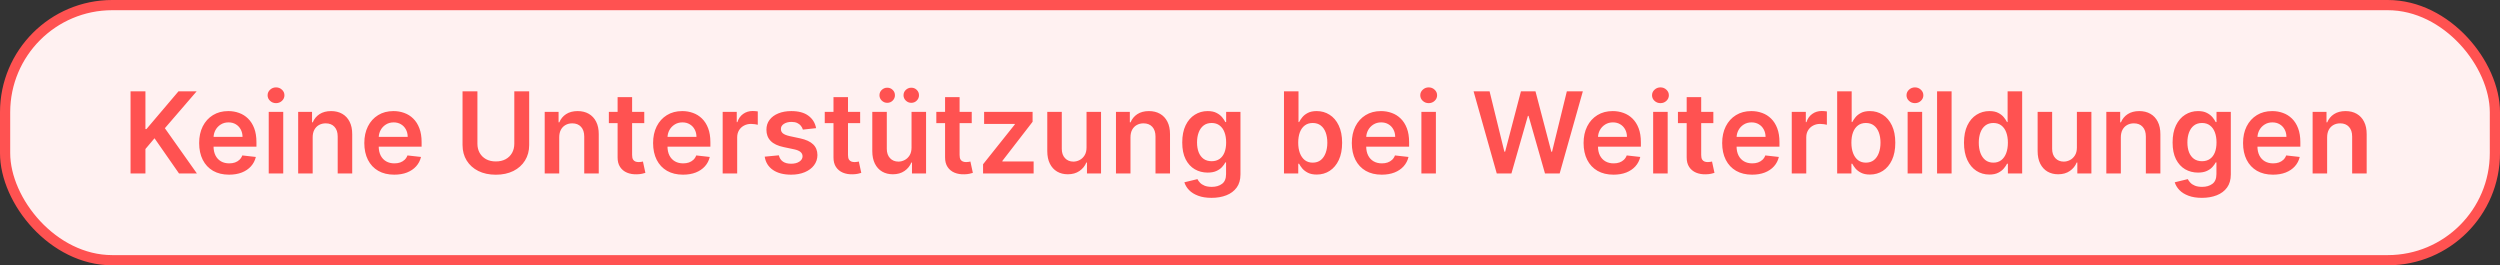 <?xml version="1.0" encoding="utf-8"?>
<svg xmlns="http://www.w3.org/2000/svg" fill="none" height="26" viewBox="0 0 245 26" width="245">
<rect x="0" y="0" width="245" height="26" fill="#333333" stroke="none"/>
<rect fill="#FFF1F1" height="25" rx="10.5" width="244" x="0.5" y="0.5"/>
<rect height="25" rx="10.5" stroke="#FF5251" width="244" x="0.5" y="0.5"/>
<path d="M12.794 17V8.953H14.252V12.65H14.35L17.489 8.953H19.269L16.157 12.564L19.297 17H17.544L15.143 13.55L14.252 14.603V17H12.794ZM22.448 17.118C21.843 17.118 21.32 16.992 20.88 16.741C20.443 16.487 20.106 16.128 19.87 15.664C19.635 15.198 19.517 14.649 19.517 14.018C19.517 13.397 19.635 12.852 19.87 12.383C20.109 11.912 20.441 11.545 20.868 11.283C21.295 11.018 21.797 10.886 22.373 10.886C22.745 10.886 23.096 10.946 23.426 11.067C23.759 11.185 24.052 11.368 24.306 11.617C24.563 11.866 24.765 12.183 24.912 12.568C25.058 12.95 25.132 13.406 25.132 13.935V14.371H20.185V13.413H23.768C23.766 13.14 23.707 12.898 23.591 12.686C23.476 12.471 23.315 12.302 23.108 12.179C22.904 12.056 22.665 11.994 22.393 11.994C22.102 11.994 21.847 12.065 21.627 12.206C21.407 12.345 21.235 12.528 21.112 12.756C20.991 12.982 20.93 13.229 20.927 13.499V14.336C20.927 14.687 20.991 14.988 21.12 15.24C21.248 15.489 21.428 15.68 21.658 15.813C21.889 15.944 22.159 16.01 22.468 16.01C22.674 16.01 22.862 15.981 23.029 15.923C23.197 15.863 23.343 15.775 23.466 15.66C23.589 15.545 23.682 15.402 23.745 15.232L25.073 15.381C24.989 15.732 24.829 16.039 24.593 16.301C24.36 16.56 24.062 16.762 23.698 16.906C23.333 17.047 22.917 17.118 22.448 17.118ZM26.335 17V10.965H27.757V17H26.335ZM27.05 10.108C26.825 10.108 26.631 10.033 26.469 9.884C26.306 9.732 26.225 9.55 26.225 9.338C26.225 9.123 26.306 8.941 26.469 8.792C26.631 8.64 26.825 8.564 27.05 8.564C27.278 8.564 27.472 8.64 27.632 8.792C27.794 8.941 27.875 9.123 27.875 9.338C27.875 9.55 27.794 9.732 27.632 9.884C27.472 10.033 27.278 10.108 27.05 10.108ZM30.642 13.464V17H29.22V10.965H30.58V11.99H30.65C30.789 11.652 31.011 11.384 31.314 11.185C31.621 10.986 31.999 10.886 32.45 10.886C32.867 10.886 33.229 10.975 33.538 11.153C33.85 11.331 34.091 11.589 34.261 11.927C34.434 12.265 34.519 12.675 34.517 13.157V17H33.094V13.377C33.094 12.974 32.99 12.658 32.78 12.43C32.573 12.202 32.286 12.088 31.919 12.088C31.671 12.088 31.449 12.143 31.255 12.253C31.064 12.361 30.914 12.517 30.804 12.721C30.696 12.925 30.642 13.173 30.642 13.464ZM38.635 17.118C38.029 17.118 37.507 16.992 37.067 16.741C36.629 16.487 36.293 16.128 36.057 15.664C35.821 15.198 35.703 14.649 35.703 14.018C35.703 13.397 35.821 12.852 36.057 12.383C36.295 11.912 36.628 11.545 37.055 11.283C37.482 11.018 37.984 10.886 38.56 10.886C38.932 10.886 39.283 10.946 39.613 11.067C39.946 11.185 40.239 11.368 40.493 11.617C40.75 11.866 40.952 12.183 41.098 12.568C41.245 12.95 41.318 13.406 41.318 13.935V14.371H36.371V13.413H39.955C39.952 13.14 39.893 12.898 39.778 12.686C39.663 12.471 39.502 12.302 39.295 12.179C39.09 12.056 38.852 11.994 38.58 11.994C38.289 11.994 38.033 12.065 37.813 12.206C37.593 12.345 37.422 12.528 37.299 12.756C37.178 12.982 37.117 13.229 37.114 13.499V14.336C37.114 14.687 37.178 14.988 37.306 15.24C37.435 15.489 37.614 15.68 37.845 15.813C38.075 15.944 38.345 16.01 38.654 16.01C38.861 16.01 39.048 15.981 39.216 15.923C39.384 15.863 39.529 15.775 39.652 15.66C39.775 15.545 39.868 15.402 39.931 15.232L41.259 15.381C41.176 15.732 41.016 16.039 40.78 16.301C40.547 16.56 40.248 16.762 39.884 16.906C39.52 17.047 39.103 17.118 38.635 17.118ZM50.402 8.953H51.86V14.21C51.86 14.787 51.723 15.293 51.451 15.731C51.181 16.168 50.801 16.51 50.312 16.756C49.822 17 49.249 17.122 48.594 17.122C47.937 17.122 47.363 17 46.873 16.756C46.383 16.51 46.004 16.168 45.734 15.731C45.464 15.293 45.329 14.787 45.329 14.21V8.953H46.787V14.088C46.787 14.424 46.86 14.722 47.007 14.984C47.156 15.246 47.366 15.452 47.636 15.601C47.905 15.748 48.225 15.821 48.594 15.821C48.964 15.821 49.283 15.748 49.553 15.601C49.826 15.452 50.035 15.246 50.182 14.984C50.328 14.722 50.402 14.424 50.402 14.088V8.953ZM54.804 13.464V17H53.381V10.965H54.741V11.99H54.812C54.95 11.652 55.172 11.384 55.475 11.185C55.782 10.986 56.16 10.886 56.611 10.886C57.028 10.886 57.39 10.975 57.7 11.153C58.011 11.331 58.252 11.589 58.422 11.927C58.595 12.265 58.681 12.675 58.678 13.157V17H57.255V13.377C57.255 12.974 57.151 12.658 56.941 12.43C56.734 12.202 56.447 12.088 56.081 12.088C55.832 12.088 55.61 12.143 55.417 12.253C55.225 12.361 55.075 12.517 54.965 12.721C54.857 12.925 54.804 13.173 54.804 13.464ZM63.138 10.965V12.065H59.668V10.965H63.138ZM60.525 9.519H61.947V15.185C61.947 15.376 61.976 15.523 62.033 15.625C62.094 15.724 62.172 15.792 62.269 15.829C62.366 15.866 62.474 15.884 62.592 15.884C62.681 15.884 62.762 15.877 62.835 15.864C62.911 15.851 62.969 15.84 63.008 15.829L63.248 16.941C63.172 16.967 63.063 16.996 62.922 17.027C62.783 17.059 62.612 17.077 62.411 17.082C62.054 17.093 61.734 17.039 61.448 16.921C61.163 16.801 60.936 16.615 60.768 16.363C60.603 16.112 60.522 15.798 60.525 15.42V9.519ZM66.934 17.118C66.329 17.118 65.807 16.992 65.367 16.741C64.929 16.487 64.593 16.128 64.357 15.664C64.121 15.198 64.003 14.649 64.003 14.018C64.003 13.397 64.121 12.852 64.357 12.383C64.595 11.912 64.928 11.545 65.355 11.283C65.782 11.018 66.283 10.886 66.86 10.886C67.232 10.886 67.583 10.946 67.913 11.067C68.245 11.185 68.539 11.368 68.793 11.617C69.05 11.866 69.251 12.183 69.398 12.568C69.545 12.95 69.618 13.406 69.618 13.935V14.371H64.671V13.413H68.254C68.252 13.14 68.193 12.898 68.078 12.686C67.963 12.471 67.801 12.302 67.594 12.179C67.39 12.056 67.152 11.994 66.879 11.994C66.588 11.994 66.333 12.065 66.113 12.206C65.893 12.345 65.722 12.528 65.598 12.756C65.478 12.982 65.416 13.229 65.414 13.499V14.336C65.414 14.687 65.478 14.988 65.606 15.24C65.735 15.489 65.914 15.68 66.144 15.813C66.375 15.944 66.645 16.01 66.954 16.01C67.161 16.01 67.348 15.981 67.516 15.923C67.683 15.863 67.829 15.775 67.952 15.66C68.075 15.545 68.168 15.402 68.231 15.232L69.559 15.381C69.475 15.732 69.316 16.039 69.08 16.301C68.847 16.56 68.548 16.762 68.184 16.906C67.82 17.047 67.403 17.118 66.934 17.118ZM70.821 17V10.965H72.201V11.97H72.263C72.373 11.622 72.562 11.354 72.829 11.165C73.099 10.974 73.407 10.878 73.753 10.878C73.831 10.878 73.919 10.882 74.016 10.89C74.115 10.895 74.198 10.904 74.263 10.918V12.226C74.203 12.205 74.108 12.187 73.977 12.171C73.848 12.153 73.724 12.143 73.603 12.143C73.344 12.143 73.111 12.2 72.904 12.312C72.7 12.422 72.538 12.576 72.421 12.772C72.303 12.969 72.244 13.195 72.244 13.452V17H70.821ZM79.978 12.56L78.682 12.701C78.645 12.57 78.581 12.447 78.489 12.332C78.4 12.217 78.28 12.124 78.128 12.053C77.976 11.982 77.79 11.947 77.57 11.947C77.274 11.947 77.025 12.011 76.823 12.139C76.624 12.268 76.526 12.434 76.529 12.639C76.526 12.814 76.59 12.957 76.721 13.067C76.855 13.177 77.075 13.267 77.381 13.338L78.411 13.558C78.982 13.681 79.406 13.876 79.684 14.143C79.964 14.411 80.106 14.76 80.108 15.193C80.106 15.572 79.994 15.908 79.774 16.198C79.557 16.487 79.254 16.712 78.867 16.874C78.479 17.037 78.034 17.118 77.531 17.118C76.792 17.118 76.197 16.963 75.747 16.654C75.296 16.343 75.028 15.909 74.941 15.354L76.328 15.22C76.391 15.492 76.525 15.698 76.729 15.837C76.933 15.976 77.199 16.045 77.527 16.045C77.865 16.045 78.136 15.976 78.34 15.837C78.547 15.698 78.65 15.527 78.65 15.322C78.65 15.149 78.584 15.007 78.45 14.894C78.319 14.781 78.115 14.695 77.837 14.635L76.808 14.418C76.229 14.298 75.8 14.095 75.523 13.809C75.245 13.521 75.108 13.157 75.11 12.717C75.108 12.345 75.208 12.023 75.413 11.751C75.62 11.475 75.906 11.263 76.273 11.114C76.643 10.962 77.068 10.886 77.55 10.886C78.257 10.886 78.814 11.037 79.22 11.338C79.629 11.639 79.882 12.046 79.978 12.56ZM84.295 10.965V12.065H80.825V10.965H84.295ZM81.682 9.519H83.104V15.185C83.104 15.376 83.133 15.523 83.191 15.625C83.251 15.724 83.33 15.792 83.427 15.829C83.523 15.866 83.631 15.884 83.749 15.884C83.838 15.884 83.919 15.877 83.992 15.864C84.068 15.851 84.126 15.84 84.165 15.829L84.405 16.941C84.329 16.967 84.22 16.996 84.079 17.027C83.94 17.059 83.77 17.077 83.568 17.082C83.212 17.093 82.891 17.039 82.605 16.921C82.32 16.801 82.093 16.615 81.925 16.363C81.76 16.112 81.679 15.798 81.682 15.42V9.519ZM89.331 14.462V10.965H90.754V17H89.374V15.927H89.312C89.175 16.265 88.951 16.542 88.64 16.756C88.331 16.971 87.949 17.079 87.496 17.079C87.101 17.079 86.751 16.991 86.447 16.815C86.146 16.637 85.91 16.379 85.74 16.041C85.57 15.701 85.484 15.29 85.484 14.807V10.965H86.907V14.587C86.907 14.97 87.012 15.274 87.221 15.499C87.431 15.724 87.706 15.837 88.046 15.837C88.256 15.837 88.459 15.786 88.655 15.684C88.852 15.582 89.013 15.43 89.139 15.228C89.267 15.024 89.331 14.768 89.331 14.462ZM86.95 10.077C86.743 10.077 86.564 10.003 86.412 9.857C86.262 9.71 86.188 9.537 86.188 9.338C86.188 9.128 86.262 8.953 86.412 8.811C86.564 8.667 86.743 8.595 86.95 8.595C87.162 8.595 87.34 8.667 87.484 8.811C87.631 8.953 87.704 9.128 87.704 9.338C87.704 9.537 87.631 9.71 87.484 9.857C87.34 10.003 87.162 10.077 86.95 10.077ZM89.308 10.077C89.101 10.077 88.921 10.003 88.769 9.857C88.62 9.71 88.545 9.537 88.545 9.338C88.545 9.128 88.62 8.953 88.769 8.811C88.921 8.667 89.101 8.595 89.308 8.595C89.52 8.595 89.698 8.667 89.842 8.811C89.989 8.953 90.062 9.128 90.062 9.338C90.062 9.537 89.989 9.71 89.842 9.857C89.698 10.003 89.52 10.077 89.308 10.077ZM95.23 10.965V12.065H91.76V10.965H95.23ZM92.617 9.519H94.04V15.185C94.04 15.376 94.068 15.523 94.126 15.625C94.186 15.724 94.265 15.792 94.362 15.829C94.459 15.866 94.566 15.884 94.684 15.884C94.773 15.884 94.854 15.877 94.927 15.864C95.004 15.851 95.061 15.84 95.1 15.829L95.34 16.941C95.264 16.967 95.155 16.996 95.014 17.027C94.875 17.059 94.705 17.077 94.503 17.082C94.147 17.093 93.826 17.039 93.54 16.921C93.255 16.801 93.028 16.615 92.861 16.363C92.696 16.112 92.615 15.798 92.617 15.42V9.519ZM96.341 17V16.096L99.453 12.194V12.143H96.443V10.965H101.194V11.935L98.231 15.77V15.821H101.296V17H96.341ZM106.48 14.462V10.965H107.902V17H106.523V15.927H106.46C106.324 16.265 106.1 16.542 105.788 16.756C105.479 16.971 105.098 17.079 104.645 17.079C104.249 17.079 103.899 16.991 103.595 16.815C103.294 16.637 103.058 16.379 102.888 16.041C102.718 15.701 102.633 15.29 102.633 14.807V10.965H104.055V14.587C104.055 14.97 104.16 15.274 104.37 15.499C104.579 15.724 104.854 15.837 105.195 15.837C105.404 15.837 105.607 15.786 105.804 15.684C106 15.582 106.161 15.43 106.287 15.228C106.415 15.024 106.48 14.768 106.48 14.462ZM110.787 13.464V17H109.365V10.965H110.724V11.99H110.795C110.934 11.652 111.155 11.384 111.459 11.185C111.765 10.986 112.144 10.886 112.595 10.886C113.011 10.886 113.374 10.975 113.683 11.153C113.995 11.331 114.236 11.589 114.406 11.927C114.579 12.265 114.664 12.675 114.661 13.157V17H113.239V13.377C113.239 12.974 113.134 12.658 112.925 12.43C112.718 12.202 112.431 12.088 112.064 12.088C111.815 12.088 111.594 12.143 111.4 12.253C111.209 12.361 111.058 12.517 110.948 12.721C110.841 12.925 110.787 13.173 110.787 13.464ZM118.732 19.389C118.221 19.389 117.782 19.32 117.416 19.181C117.049 19.044 116.754 18.861 116.532 18.631C116.309 18.4 116.154 18.145 116.068 17.864L117.349 17.554C117.407 17.672 117.49 17.788 117.6 17.904C117.71 18.022 117.858 18.119 118.044 18.195C118.233 18.273 118.47 18.312 118.756 18.312C119.159 18.312 119.493 18.214 119.758 18.018C120.022 17.824 120.154 17.504 120.154 17.059V15.915H120.084C120.01 16.062 119.903 16.213 119.762 16.367C119.623 16.522 119.438 16.652 119.208 16.756C118.98 16.861 118.693 16.914 118.347 16.914C117.883 16.914 117.463 16.805 117.086 16.587C116.711 16.367 116.412 16.04 116.19 15.605C115.97 15.168 115.86 14.62 115.86 13.963C115.86 13.3 115.97 12.741 116.19 12.285C116.412 11.826 116.712 11.479 117.09 11.244C117.467 11.005 117.887 10.886 118.351 10.886C118.705 10.886 118.995 10.946 119.223 11.067C119.454 11.185 119.637 11.327 119.773 11.495C119.91 11.66 120.013 11.816 120.084 11.963H120.162V10.965H121.565V17.098C121.565 17.614 121.442 18.041 121.196 18.379C120.949 18.717 120.613 18.97 120.186 19.137C119.759 19.305 119.274 19.389 118.732 19.389ZM118.744 15.798C119.045 15.798 119.302 15.724 119.514 15.578C119.726 15.431 119.887 15.22 119.997 14.945C120.107 14.67 120.162 14.34 120.162 13.955C120.162 13.575 120.107 13.242 119.997 12.957C119.89 12.671 119.73 12.45 119.518 12.293C119.308 12.133 119.05 12.053 118.744 12.053C118.427 12.053 118.162 12.136 117.95 12.301C117.738 12.466 117.578 12.692 117.471 12.98C117.363 13.266 117.31 13.591 117.31 13.955C117.31 14.324 117.363 14.648 117.471 14.925C117.581 15.2 117.742 15.415 117.954 15.57C118.169 15.722 118.432 15.798 118.744 15.798ZM125.83 17V8.953H127.253V11.963H127.312C127.385 11.816 127.488 11.66 127.622 11.495C127.756 11.327 127.936 11.185 128.164 11.067C128.392 10.946 128.683 10.886 129.037 10.886C129.503 10.886 129.923 11.005 130.298 11.244C130.675 11.479 130.974 11.829 131.194 12.293C131.416 12.754 131.528 13.32 131.528 13.99C131.528 14.653 131.419 15.216 131.202 15.68C130.984 16.143 130.688 16.497 130.314 16.741C129.939 16.984 129.515 17.106 129.041 17.106C128.695 17.106 128.408 17.049 128.18 16.933C127.952 16.818 127.769 16.679 127.63 16.517C127.494 16.352 127.388 16.196 127.312 16.049H127.229V17H125.83ZM127.225 13.982C127.225 14.373 127.28 14.714 127.39 15.008C127.503 15.301 127.664 15.53 127.874 15.695C128.086 15.858 128.342 15.939 128.644 15.939C128.958 15.939 129.221 15.855 129.433 15.688C129.646 15.517 129.805 15.286 129.913 14.992C130.023 14.696 130.078 14.36 130.078 13.982C130.078 13.608 130.024 13.275 129.917 12.984C129.809 12.694 129.65 12.466 129.437 12.301C129.225 12.136 128.961 12.053 128.644 12.053C128.34 12.053 128.082 12.133 127.87 12.293C127.657 12.453 127.496 12.677 127.386 12.965C127.279 13.253 127.225 13.592 127.225 13.982ZM135.409 17.118C134.804 17.118 134.281 16.992 133.841 16.741C133.404 16.487 133.067 16.128 132.831 15.664C132.596 15.198 132.478 14.649 132.478 14.018C132.478 13.397 132.596 12.852 132.831 12.383C133.07 11.912 133.402 11.545 133.829 11.283C134.256 11.018 134.758 10.886 135.334 10.886C135.706 10.886 136.057 10.946 136.387 11.067C136.72 11.185 137.013 11.368 137.267 11.617C137.524 11.866 137.726 12.183 137.873 12.568C138.019 12.95 138.093 13.406 138.093 13.935V14.371H133.146V13.413H136.729C136.727 13.14 136.668 12.898 136.552 12.686C136.437 12.471 136.276 12.302 136.069 12.179C135.865 12.056 135.626 11.994 135.354 11.994C135.063 11.994 134.808 12.065 134.588 12.206C134.368 12.345 134.196 12.528 134.073 12.756C133.952 12.982 133.891 13.229 133.888 13.499V14.336C133.888 14.687 133.952 14.988 134.081 15.24C134.209 15.489 134.389 15.68 134.619 15.813C134.85 15.944 135.119 16.01 135.429 16.01C135.636 16.01 135.823 15.981 135.99 15.923C136.158 15.863 136.303 15.775 136.427 15.66C136.55 15.545 136.643 15.402 136.706 15.232L138.034 15.381C137.95 15.732 137.79 16.039 137.554 16.301C137.321 16.56 137.023 16.762 136.658 16.906C136.294 17.047 135.878 17.118 135.409 17.118ZM139.296 17V10.965H140.718V17H139.296ZM140.011 10.108C139.786 10.108 139.592 10.033 139.43 9.884C139.267 9.732 139.186 9.55 139.186 9.338C139.186 9.123 139.267 8.941 139.43 8.792C139.592 8.64 139.786 8.564 140.011 8.564C140.239 8.564 140.433 8.64 140.593 8.792C140.755 8.941 140.836 9.123 140.836 9.338C140.836 9.55 140.755 9.732 140.593 9.884C140.433 10.033 140.239 10.108 140.011 10.108ZM146.682 17L144.411 8.953H145.979L147.429 14.866H147.503L149.051 8.953H150.478L152.03 14.87H152.101L153.55 8.953H155.118L152.847 17H151.409L149.798 11.354H149.735L148.12 17H146.682ZM158.122 17.118C157.517 17.118 156.994 16.992 156.554 16.741C156.117 16.487 155.78 16.128 155.545 15.664C155.309 15.198 155.191 14.649 155.191 14.018C155.191 13.397 155.309 12.852 155.545 12.383C155.783 11.912 156.116 11.545 156.543 11.283C156.97 11.018 157.471 10.886 158.047 10.886C158.419 10.886 158.77 10.946 159.101 11.067C159.433 11.185 159.727 11.368 159.981 11.617C160.237 11.866 160.439 12.183 160.586 12.568C160.732 12.95 160.806 13.406 160.806 13.935V14.371H155.859V13.413H159.442C159.44 13.14 159.381 12.898 159.266 12.686C159.15 12.471 158.989 12.302 158.782 12.179C158.578 12.056 158.34 11.994 158.067 11.994C157.776 11.994 157.521 12.065 157.301 12.206C157.081 12.345 156.909 12.528 156.786 12.756C156.666 12.982 156.604 13.229 156.602 13.499V14.336C156.602 14.687 156.666 14.988 156.794 15.24C156.922 15.489 157.102 15.68 157.332 15.813C157.563 15.944 157.833 16.01 158.142 16.01C158.349 16.01 158.536 15.981 158.704 15.923C158.871 15.863 159.017 15.775 159.14 15.66C159.263 15.545 159.356 15.402 159.419 15.232L160.747 15.381C160.663 15.732 160.503 16.039 160.268 16.301C160.034 16.56 159.736 16.762 159.372 16.906C159.008 17.047 158.591 17.118 158.122 17.118ZM162.009 17V10.965H163.432V17H162.009ZM162.724 10.108C162.499 10.108 162.305 10.033 162.143 9.884C161.98 9.732 161.899 9.55 161.899 9.338C161.899 9.123 161.98 8.941 162.143 8.792C162.305 8.64 162.499 8.564 162.724 8.564C162.952 8.564 163.146 8.64 163.306 8.792C163.468 8.941 163.549 9.123 163.549 9.338C163.549 9.55 163.468 9.732 163.306 9.884C163.146 10.033 162.952 10.108 162.724 10.108ZM167.908 10.965V12.065H164.438V10.965H167.908ZM165.295 9.519H166.717V15.185C166.717 15.376 166.746 15.523 166.804 15.625C166.864 15.724 166.943 15.792 167.04 15.829C167.137 15.866 167.244 15.884 167.362 15.884C167.451 15.884 167.532 15.877 167.605 15.864C167.681 15.851 167.739 15.84 167.778 15.829L168.018 16.941C167.942 16.967 167.833 16.996 167.692 17.027C167.553 17.059 167.383 17.077 167.181 17.082C166.825 17.093 166.504 17.039 166.218 16.921C165.933 16.801 165.706 16.615 165.539 16.363C165.374 16.112 165.292 15.798 165.295 15.42V9.519ZM171.705 17.118C171.1 17.118 170.577 16.992 170.137 16.741C169.699 16.487 169.363 16.128 169.127 15.664C168.891 15.198 168.773 14.649 168.773 14.018C168.773 13.397 168.891 12.852 169.127 12.383C169.365 11.912 169.698 11.545 170.125 11.283C170.552 11.018 171.054 10.886 171.63 10.886C172.002 10.886 172.353 10.946 172.683 11.067C173.016 11.185 173.309 11.368 173.563 11.617C173.82 11.866 174.022 12.183 174.168 12.568C174.315 12.95 174.388 13.406 174.388 13.935V14.371H169.441V13.413H173.025C173.022 13.14 172.963 12.898 172.848 12.686C172.733 12.471 172.572 12.302 172.365 12.179C172.16 12.056 171.922 11.994 171.65 11.994C171.359 11.994 171.103 12.065 170.883 12.206C170.663 12.345 170.492 12.528 170.369 12.756C170.248 12.982 170.187 13.229 170.184 13.499V14.336C170.184 14.687 170.248 14.988 170.377 15.24C170.505 15.489 170.684 15.68 170.915 15.813C171.145 15.944 171.415 16.01 171.724 16.01C171.931 16.01 172.119 15.981 172.286 15.923C172.454 15.863 172.599 15.775 172.722 15.66C172.845 15.545 172.938 15.402 173.001 15.232L174.329 15.381C174.246 15.732 174.086 16.039 173.85 16.301C173.617 16.56 173.318 16.762 172.954 16.906C172.59 17.047 172.174 17.118 171.705 17.118ZM175.592 17V10.965H176.971V11.97H177.034C177.144 11.622 177.332 11.354 177.6 11.165C177.869 10.974 178.177 10.878 178.523 10.878C178.602 10.878 178.689 10.882 178.786 10.89C178.886 10.895 178.968 10.904 179.034 10.918V12.226C178.974 12.205 178.878 12.187 178.747 12.171C178.619 12.153 178.494 12.143 178.374 12.143C178.114 12.143 177.881 12.2 177.674 12.312C177.47 12.422 177.309 12.576 177.191 12.772C177.073 12.969 177.014 13.195 177.014 13.452V17H175.592ZM180.042 17V8.953H181.464V11.963H181.523C181.596 11.816 181.7 11.66 181.833 11.495C181.967 11.327 182.148 11.185 182.376 11.067C182.604 10.946 182.894 10.886 183.248 10.886C183.714 10.886 184.135 11.005 184.509 11.244C184.886 11.479 185.185 11.829 185.405 12.293C185.628 12.754 185.739 13.32 185.739 13.99C185.739 14.653 185.63 15.216 185.413 15.68C185.196 16.143 184.9 16.497 184.525 16.741C184.15 16.984 183.726 17.106 183.252 17.106C182.906 17.106 182.619 17.049 182.391 16.933C182.163 16.818 181.98 16.679 181.841 16.517C181.705 16.352 181.599 16.196 181.523 16.049H181.44V17H180.042ZM181.437 13.982C181.437 14.373 181.492 14.714 181.602 15.008C181.714 15.301 181.875 15.53 182.085 15.695C182.297 15.858 182.554 15.939 182.855 15.939C183.169 15.939 183.433 15.855 183.645 15.688C183.857 15.517 184.017 15.286 184.124 14.992C184.234 14.696 184.289 14.36 184.289 13.982C184.289 13.608 184.235 13.275 184.128 12.984C184.021 12.694 183.861 12.466 183.649 12.301C183.437 12.136 183.172 12.053 182.855 12.053C182.551 12.053 182.293 12.133 182.081 12.293C181.869 12.453 181.708 12.677 181.598 12.965C181.49 13.253 181.437 13.592 181.437 13.982ZM186.948 17V10.965H188.371V17H186.948ZM187.663 10.108C187.438 10.108 187.244 10.033 187.082 9.884C186.92 9.732 186.838 9.55 186.838 9.338C186.838 9.123 186.92 8.941 187.082 8.792C187.244 8.64 187.438 8.564 187.663 8.564C187.891 8.564 188.085 8.64 188.245 8.792C188.407 8.941 188.489 9.123 188.489 9.338C188.489 9.55 188.407 9.732 188.245 9.884C188.085 10.033 187.891 10.108 187.663 10.108ZM191.256 8.953V17H189.833V8.953H191.256ZM194.958 17.106C194.484 17.106 194.06 16.984 193.685 16.741C193.31 16.497 193.014 16.143 192.797 15.68C192.58 15.216 192.471 14.653 192.471 13.99C192.471 13.32 192.581 12.754 192.801 12.293C193.024 11.829 193.324 11.479 193.701 11.244C194.078 11.005 194.498 10.886 194.962 10.886C195.316 10.886 195.606 10.946 195.834 11.067C196.062 11.185 196.243 11.327 196.377 11.495C196.51 11.66 196.614 11.816 196.687 11.963H196.746V8.953H198.172V17H196.773V16.049H196.687C196.614 16.196 196.508 16.352 196.369 16.517C196.23 16.679 196.047 16.818 195.819 16.933C195.591 17.049 195.304 17.106 194.958 17.106ZM195.355 15.939C195.656 15.939 195.913 15.858 196.125 15.695C196.337 15.53 196.498 15.301 196.608 15.008C196.718 14.714 196.773 14.373 196.773 13.982C196.773 13.592 196.718 13.253 196.608 12.965C196.501 12.677 196.341 12.453 196.129 12.293C195.92 12.133 195.662 12.053 195.355 12.053C195.038 12.053 194.773 12.136 194.561 12.301C194.349 12.466 194.189 12.694 194.082 12.984C193.975 13.275 193.921 13.608 193.921 13.982C193.921 14.36 193.975 14.696 194.082 14.992C194.192 15.286 194.353 15.517 194.565 15.688C194.78 15.855 195.043 15.939 195.355 15.939ZM203.535 14.462V10.965H204.957V17H203.578V15.927H203.515C203.379 16.265 203.155 16.542 202.843 16.756C202.534 16.971 202.153 17.079 201.7 17.079C201.304 17.079 200.955 16.991 200.651 16.815C200.349 16.637 200.114 16.379 199.943 16.041C199.773 15.701 199.688 15.29 199.688 14.807V10.965H201.11V14.587C201.11 14.97 201.215 15.274 201.425 15.499C201.634 15.724 201.909 15.837 202.25 15.837C202.459 15.837 202.663 15.786 202.859 15.684C203.055 15.582 203.217 15.43 203.342 15.228C203.471 15.024 203.535 14.768 203.535 14.462ZM207.842 13.464V17H206.42V10.965H207.779V11.99H207.85C207.989 11.652 208.21 11.384 208.514 11.185C208.821 10.986 209.199 10.886 209.65 10.886C210.066 10.886 210.429 10.975 210.738 11.153C211.05 11.331 211.291 11.589 211.461 11.927C211.634 12.265 211.719 12.675 211.717 13.157V17H210.294V13.377C210.294 12.974 210.189 12.658 209.98 12.43C209.773 12.202 209.486 12.088 209.119 12.088C208.87 12.088 208.649 12.143 208.455 12.253C208.264 12.361 208.113 12.517 208.003 12.721C207.896 12.925 207.842 13.173 207.842 13.464ZM215.787 19.389C215.276 19.389 214.838 19.32 214.471 19.181C214.104 19.044 213.81 18.861 213.587 18.631C213.364 18.4 213.21 18.145 213.123 17.864L214.404 17.554C214.462 17.672 214.546 17.788 214.656 17.904C214.766 18.022 214.914 18.119 215.1 18.195C215.288 18.273 215.525 18.312 215.811 18.312C216.214 18.312 216.548 18.214 216.813 18.018C217.077 17.824 217.21 17.504 217.21 17.059V15.915H217.139C217.066 16.062 216.958 16.213 216.817 16.367C216.678 16.522 216.493 16.652 216.263 16.756C216.035 16.861 215.748 16.914 215.402 16.914C214.939 16.914 214.518 16.805 214.141 16.587C213.766 16.367 213.468 16.04 213.245 15.605C213.025 15.168 212.915 14.62 212.915 13.963C212.915 13.3 213.025 12.741 213.245 12.285C213.468 11.826 213.768 11.479 214.145 11.244C214.522 11.005 214.942 10.886 215.406 10.886C215.76 10.886 216.051 10.946 216.278 11.067C216.509 11.185 216.692 11.327 216.829 11.495C216.965 11.66 217.068 11.816 217.139 11.963H217.218V10.965H218.62V17.098C218.62 17.614 218.497 18.041 218.251 18.379C218.005 18.717 217.668 18.97 217.241 19.137C216.814 19.305 216.33 19.389 215.787 19.389ZM215.799 15.798C216.1 15.798 216.357 15.724 216.569 15.578C216.781 15.431 216.943 15.22 217.053 14.945C217.163 14.67 217.218 14.34 217.218 13.955C217.218 13.575 217.163 13.242 217.053 12.957C216.945 12.671 216.785 12.45 216.573 12.293C216.364 12.133 216.106 12.053 215.799 12.053C215.482 12.053 215.218 12.136 215.005 12.301C214.793 12.466 214.633 12.692 214.526 12.98C214.419 13.266 214.365 13.591 214.365 13.955C214.365 14.324 214.419 14.648 214.526 14.925C214.636 15.2 214.797 15.415 215.009 15.57C215.224 15.722 215.487 15.798 215.799 15.798ZM222.75 17.118C222.145 17.118 221.622 16.992 221.182 16.741C220.745 16.487 220.408 16.128 220.172 15.664C219.937 15.198 219.819 14.649 219.819 14.018C219.819 13.397 219.937 12.852 220.172 12.383C220.411 11.912 220.743 11.545 221.17 11.283C221.597 11.018 222.099 10.886 222.675 10.886C223.047 10.886 223.398 10.946 223.728 11.067C224.061 11.185 224.354 11.368 224.609 11.617C224.865 11.866 225.067 12.183 225.214 12.568C225.36 12.95 225.434 13.406 225.434 13.935V14.371H220.487V13.413H224.07C224.068 13.14 224.009 12.898 223.893 12.686C223.778 12.471 223.617 12.302 223.41 12.179C223.206 12.056 222.967 11.994 222.695 11.994C222.404 11.994 222.149 12.065 221.929 12.206C221.709 12.345 221.537 12.528 221.414 12.756C221.294 12.982 221.232 13.229 221.229 13.499V14.336C221.229 14.687 221.294 14.988 221.422 15.24C221.55 15.489 221.73 15.68 221.96 15.813C222.191 15.944 222.461 16.01 222.77 16.01C222.977 16.01 223.164 15.981 223.332 15.923C223.499 15.863 223.645 15.775 223.768 15.66C223.891 15.545 223.984 15.402 224.047 15.232L225.375 15.381C225.291 15.732 225.131 16.039 224.895 16.301C224.662 16.56 224.364 16.762 223.999 16.906C223.635 17.047 223.219 17.118 222.75 17.118ZM228.059 13.464V17H226.637V10.965H227.997V11.99H228.067C228.206 11.652 228.427 11.384 228.731 11.185C229.038 10.986 229.416 10.886 229.867 10.886C230.283 10.886 230.646 10.975 230.955 11.153C231.267 11.331 231.508 11.589 231.678 11.927C231.851 12.265 231.936 12.675 231.934 13.157V17H230.511V13.377C230.511 12.974 230.407 12.658 230.197 12.43C229.99 12.202 229.703 12.088 229.336 12.088C229.088 12.088 228.866 12.143 228.672 12.253C228.481 12.361 228.331 12.517 228.221 12.721C228.113 12.925 228.059 13.173 228.059 13.464Z" fill="#FF5251"/>
</svg>